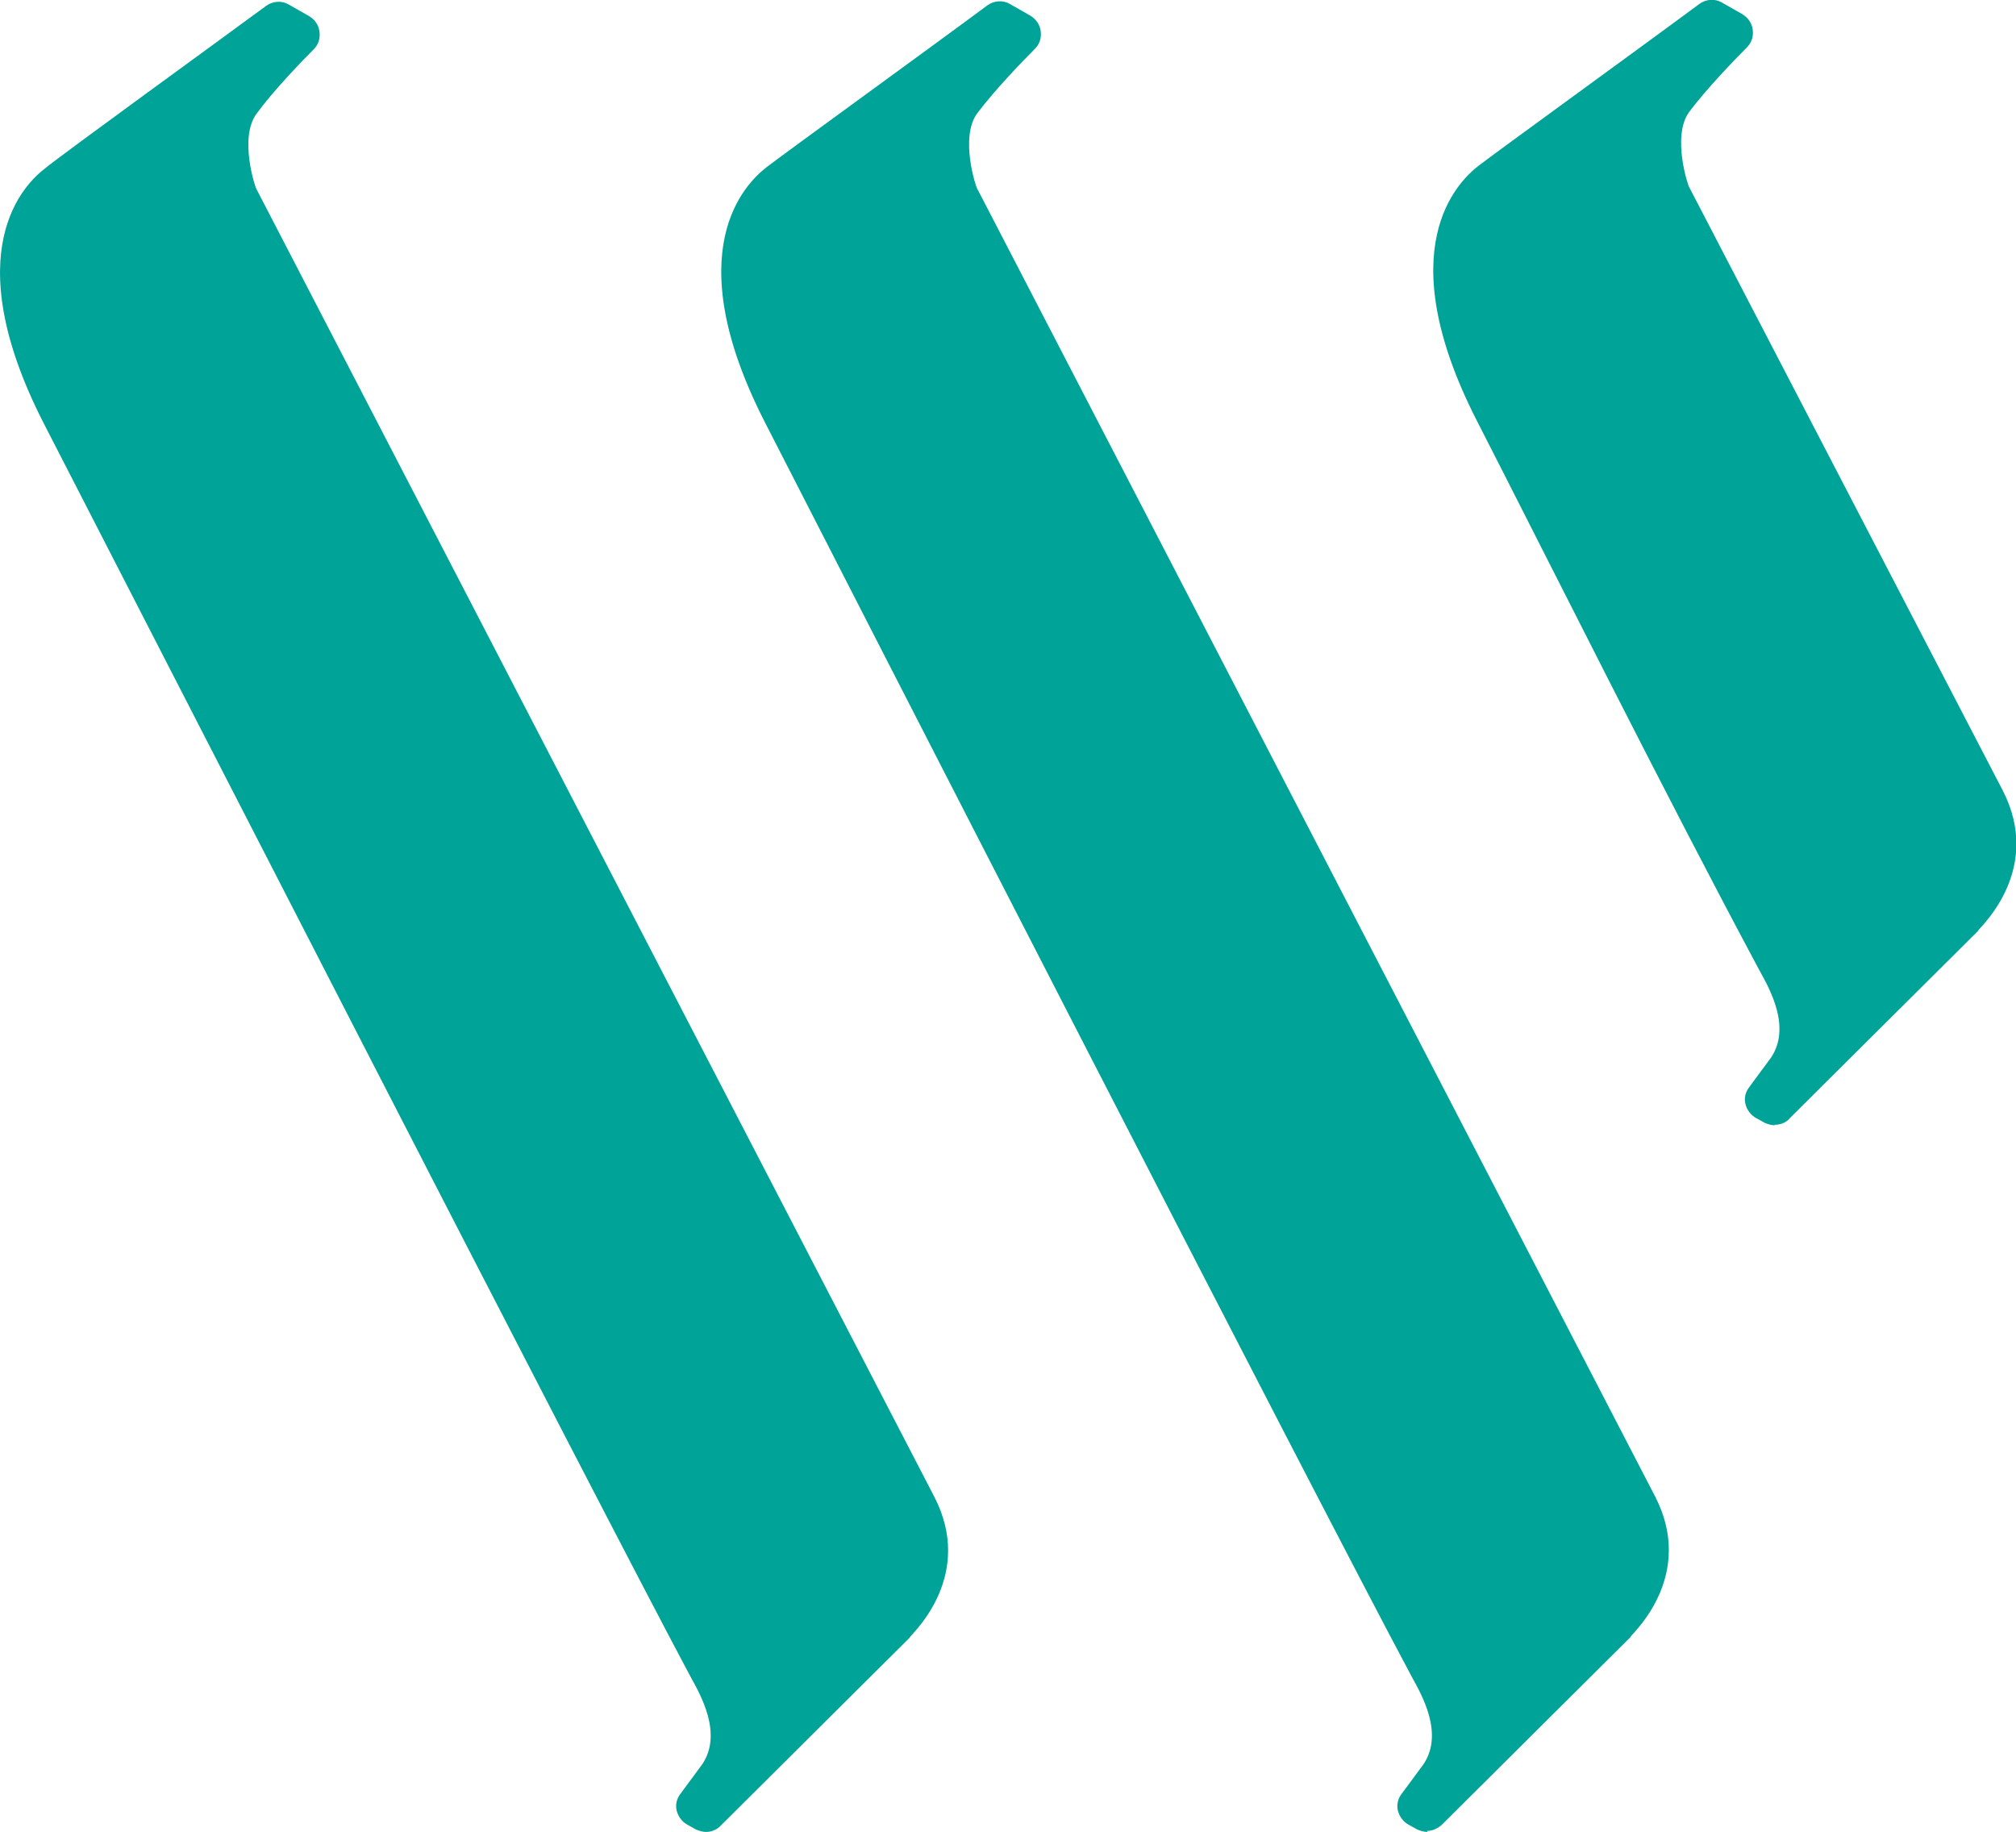 <svg xmlns="http://www.w3.org/2000/svg" version="1.1" xmlns:xlink="http://www.w3.org/1999/xlink" xmlns:svgjs="http://svgjs.com/svgjs" width="41.65" height="37.85"><svg id="SvgjsSvg1000" xmlns="http://www.w3.org/2000/svg" viewBox="0 0 41.65 37.85"><path d="M14.59,37.85c-.07,0-.14-.02-.21-.05l-.18-.1c-.11-.06-.19-.17-.22-.29s0-.25,.08-.35l.45-.61c.42-.63-.03-1.42-.24-1.8C12.34,31.04,2.47,11.79,.89,8.72c-1.8-3.54-.38-4.92,.04-5.24C1.24,3.22,4.51,.85,5.5,.12c.14-.1,.32-.11,.46-.03l.42,.24c.12,.07,.2,.18,.22,.32,.02,.14-.02,.27-.12,.37-.24,.24-.83,.85-1.18,1.33-.37,.5-.02,1.55,0,1.56l14.01,27.03c.81,1.59-.4,2.75-.5,2.87l-.02,.03-3.89,3.87c-.08,.09-.2,.14-.31,.14m14.9,0c-.07,0-.14-.02-.21-.05l-.18-.1c-.11-.06-.19-.17-.22-.29s0-.25,.08-.35l.45-.61c.42-.63-.03-1.42-.24-1.8-1.94-3.62-11.81-22.88-13.38-25.95-1.8-3.54-.38-4.91,.04-5.24,.32-.25,3.59-2.62,4.57-3.35,.14-.1,.32-.11,.46-.03l.42,.24c.12,.07,.2,.18,.22,.32s-.02,.27-.12,.37c-.24,.24-.83,.85-1.19,1.33-.37,.5-.02,1.55,0,1.56l14.01,27.03c.81,1.59-.4,2.75-.5,2.87l-.02,.03-3.88,3.86c-.09,.09-.21,.14-.32,.14m7.19-14.58c-.07,0-.14-.02-.21-.05l-.18-.1c-.11-.06-.19-.17-.22-.29s0-.25,.08-.35l.45-.61c.42-.63-.03-1.42-.24-1.8-1.94-3.62-4.28-8.31-5.85-11.38-1.8-3.54-.38-4.91,.04-5.24,.32-.25,3.59-2.62,4.57-3.35,.14-.1,.32-.11,.46-.03l.42,.24c.12,.07,.2,.18,.22,.32s-.02,.27-.12,.37c-.24,.24-.83,.85-1.19,1.33-.37,.5-.02,1.55,0,1.56l6.48,12.47c.81,1.59-.4,2.75-.5,2.87l-.02,.03-3.88,3.86c-.08,.1-.2,.14-.32,.14" fill="#00a398"></path></svg><style>@media (prefers-color-scheme: light) { :root { filter: none; } }
</style></svg>